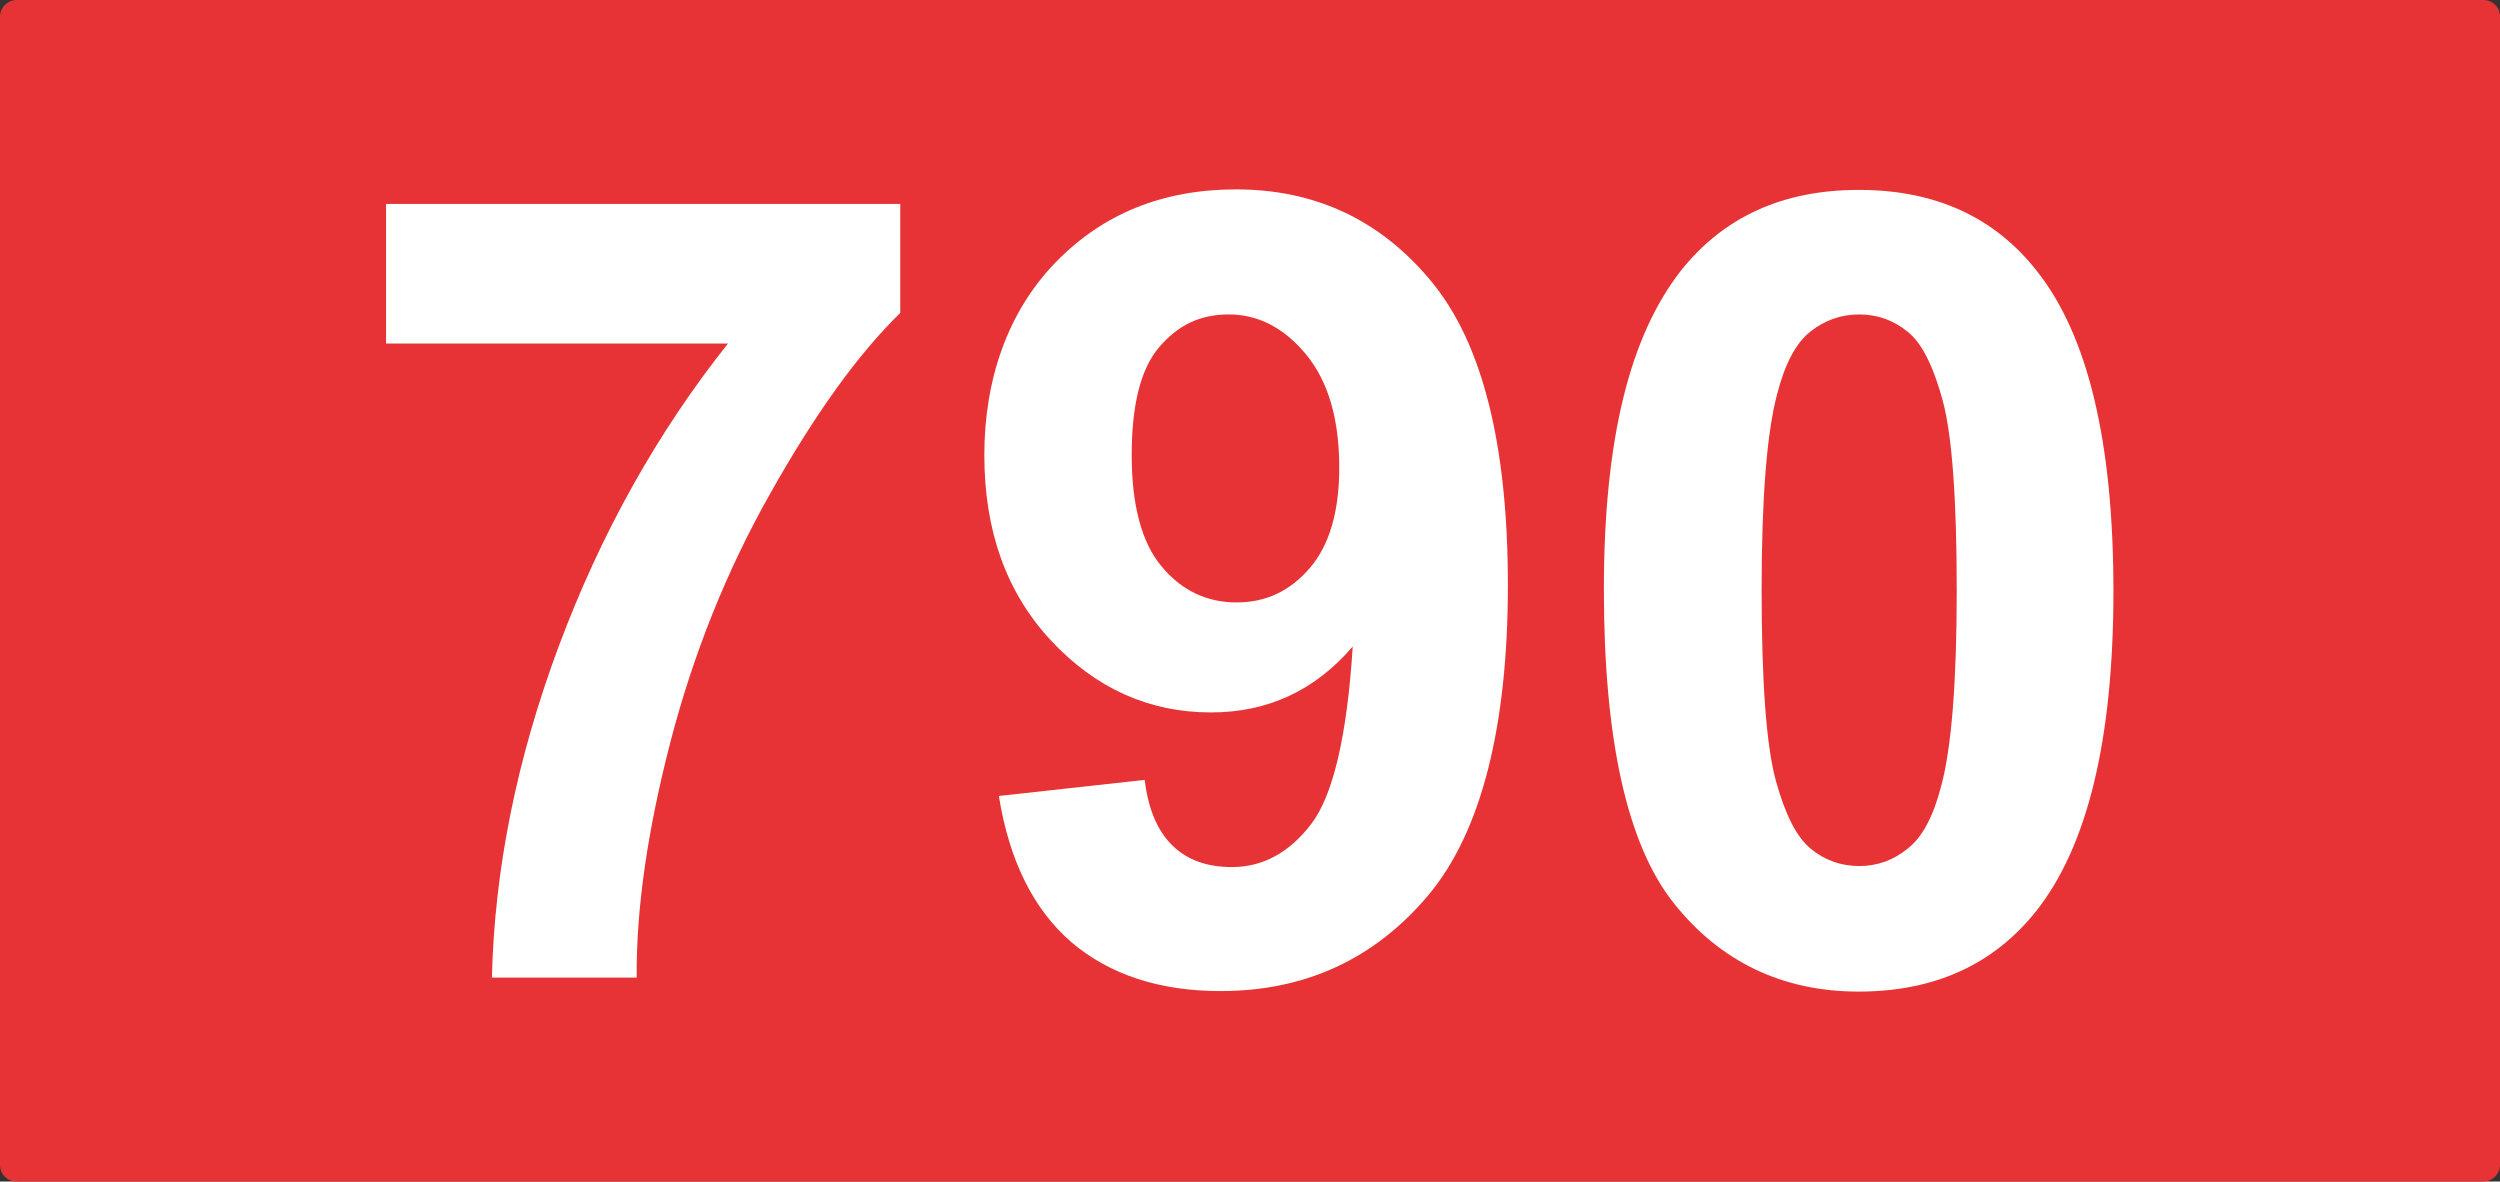 <?xml version="1.0" encoding="UTF-8"?>
<svg id="Calque_1" data-name="Calque 1" xmlns="http://www.w3.org/2000/svg" viewBox="0 0 48.18 22.77">
  <rect x="0" y="0" width="48.18" height="22.77" fill="#333333" stroke="none"/>
  <defs>
    <style>
      .cls-1 {
        fill: #fff;
      }

      .cls-2 {
        fill: #e73335;
      }
    </style>
  </defs>
  <path class="cls-2" d="M47.86,22.77H.32c-.18,0-.32-.14-.32-.32V.32c0-.18,.15-.32,.32-.32H47.86c.18,0,.32,.14,.32,.32V22.45c0,.18-.15,.32-.32,.32"/>
  <g>
    <path class="cls-1" d="M7.44,6.62V3.93h9.91v2.1c-.82,.8-1.65,1.96-2.5,3.47-.85,1.5-1.49,3.11-1.93,4.8-.44,1.7-.66,3.21-.65,4.54h-2.79c.05-2.09,.48-4.22,1.29-6.39,.81-2.17,1.9-4.12,3.26-5.83H7.44Z"/>
    <path class="cls-1" d="M19.25,15.34l2.81-.31c.07,.57,.25,.99,.54,1.27,.29,.28,.67,.41,1.14,.41,.6,0,1.11-.28,1.53-.83,.42-.55,.69-1.69,.8-3.42-.73,.85-1.64,1.27-2.73,1.27-1.19,0-2.22-.46-3.08-1.38-.86-.92-1.29-2.11-1.29-3.58s.46-2.77,1.37-3.71,2.07-1.41,3.48-1.41c1.53,0,2.79,.59,3.77,1.78,.98,1.19,1.47,3.14,1.47,5.85s-.51,4.76-1.54,5.98-2.36,1.84-4,1.84c-1.18,0-2.14-.32-2.87-.94-.73-.63-1.2-1.57-1.4-2.82Zm6.56-6.33c0-.93-.21-1.66-.64-2.18s-.93-.77-1.49-.77-.98,.21-1.34,.63-.53,1.12-.53,2.08,.19,1.69,.58,2.15c.38,.46,.87,.69,1.44,.69s1.03-.22,1.41-.66c.38-.44,.57-1.09,.57-1.94Z"/>
    <path class="cls-1" d="M35.83,3.66c1.46,0,2.61,.52,3.43,1.57,.98,1.24,1.47,3.29,1.47,6.16s-.5,4.92-1.49,6.17c-.82,1.03-1.96,1.55-3.42,1.55s-2.66-.57-3.56-1.7-1.35-3.15-1.35-6.05,.5-4.89,1.49-6.15c.82-1.03,1.96-1.55,3.42-1.55Zm0,2.4c-.35,0-.66,.11-.94,.33-.28,.22-.49,.62-.64,1.2-.2,.75-.3,2.01-.3,3.78s.09,2.99,.27,3.66c.18,.66,.4,1.1,.68,1.33,.27,.22,.58,.33,.93,.33s.66-.11,.94-.34c.28-.22,.49-.62,.64-1.2,.2-.74,.3-2,.3-3.77s-.09-2.99-.27-3.66c-.18-.66-.4-1.11-.68-1.33-.27-.22-.58-.33-.93-.33Z"/>
  </g>
</svg>